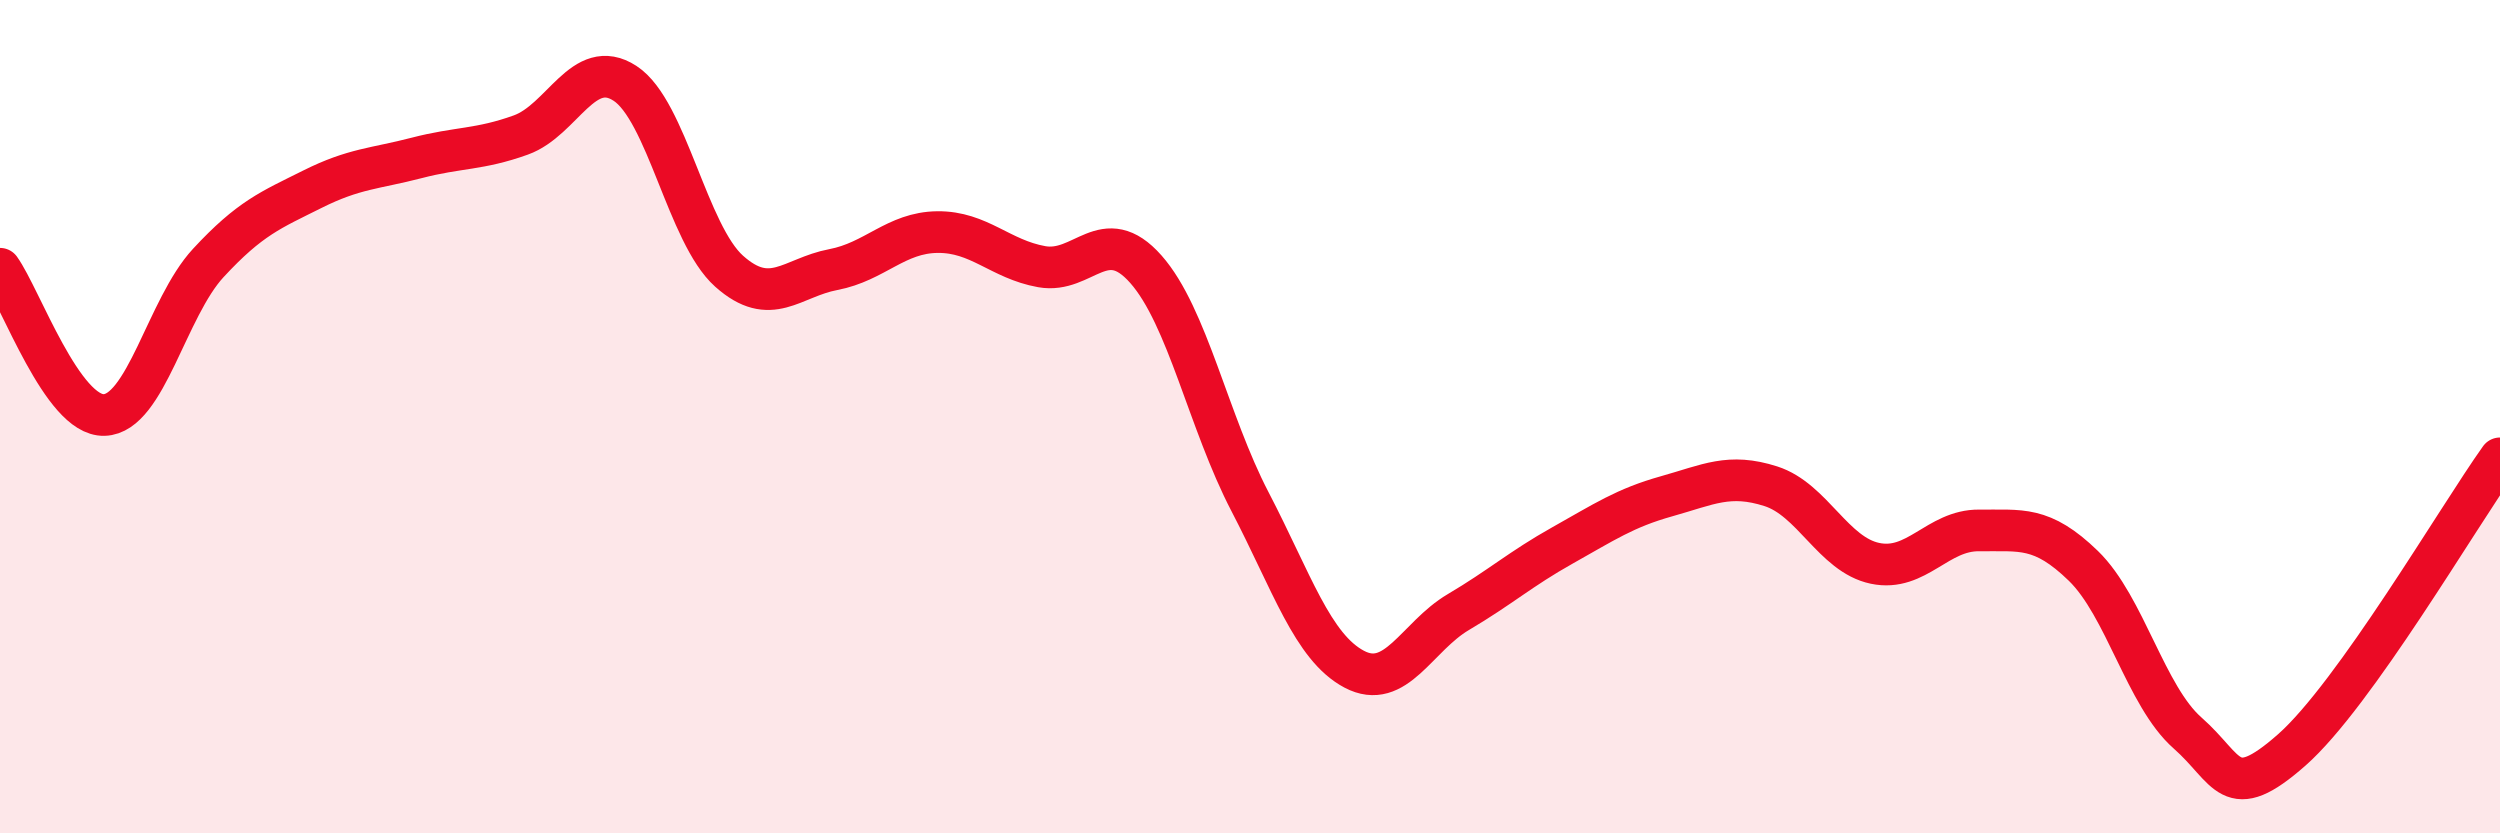 
    <svg width="60" height="20" viewBox="0 0 60 20" xmlns="http://www.w3.org/2000/svg">
      <path
        d="M 0,6.45 C 0.5,7.15 1.5,9.99 2.5,9.96 C 3.5,9.93 4,7.39 5,6.31 C 6,5.23 6.5,5.04 7.5,4.54 C 8.5,4.04 9,4.05 10,3.79 C 11,3.53 11.5,3.6 12.5,3.24 C 13.5,2.88 14,1.35 15,2 C 16,2.65 16.5,5.62 17.5,6.51 C 18.5,7.4 19,6.66 20,6.47 C 21,6.28 21.5,5.58 22.5,5.57 C 23.5,5.56 24,6.22 25,6.4 C 26,6.58 26.5,5.33 27.5,6.46 C 28.5,7.59 29,10.12 30,12.04 C 31,13.96 31.5,15.53 32.5,16.06 C 33.5,16.59 34,15.28 35,14.69 C 36,14.1 36.5,13.65 37.5,13.09 C 38.5,12.53 39,12.19 40,11.91 C 41,11.63 41.5,11.35 42.5,11.67 C 43.5,11.99 44,13.31 45,13.52 C 46,13.73 46.5,12.72 47.5,12.73 C 48.5,12.74 49,12.61 50,13.58 C 51,14.55 51.5,16.71 52.5,17.59 C 53.5,18.47 53.5,19.32 55,18 C 56.5,16.68 59,12.4 60,11L60 20L0 20Z"
        fill="#EB0A25"
        opacity="0.1"
        stroke-linecap="round"
        stroke-linejoin="round"
      />
      <path
        d="M 0,6.45 C 0.5,7.15 1.5,9.99 2.5,9.96 C 3.5,9.93 4,7.39 5,6.31 C 6,5.23 6.5,5.04 7.5,4.54 C 8.5,4.04 9,4.05 10,3.79 C 11,3.53 11.5,3.6 12.5,3.24 C 13.5,2.88 14,1.35 15,2 C 16,2.65 16.5,5.62 17.5,6.51 C 18.5,7.4 19,6.66 20,6.47 C 21,6.28 21.5,5.58 22.5,5.57 C 23.5,5.56 24,6.22 25,6.4 C 26,6.58 26.5,5.33 27.5,6.46 C 28.5,7.59 29,10.12 30,12.04 C 31,13.96 31.5,15.53 32.5,16.06 C 33.5,16.59 34,15.28 35,14.69 C 36,14.1 36.5,13.65 37.5,13.09 C 38.5,12.53 39,12.19 40,11.91 C 41,11.63 41.5,11.35 42.5,11.67 C 43.5,11.99 44,13.31 45,13.52 C 46,13.73 46.5,12.72 47.5,12.73 C 48.5,12.74 49,12.61 50,13.58 C 51,14.55 51.5,16.71 52.5,17.59 C 53.5,18.47 53.5,19.32 55,18 C 56.5,16.68 59,12.4 60,11"
        stroke="#EB0A25"
        stroke-width="1"
        fill="none"
        stroke-linecap="round"
        stroke-linejoin="round"
      />
    </svg>
  